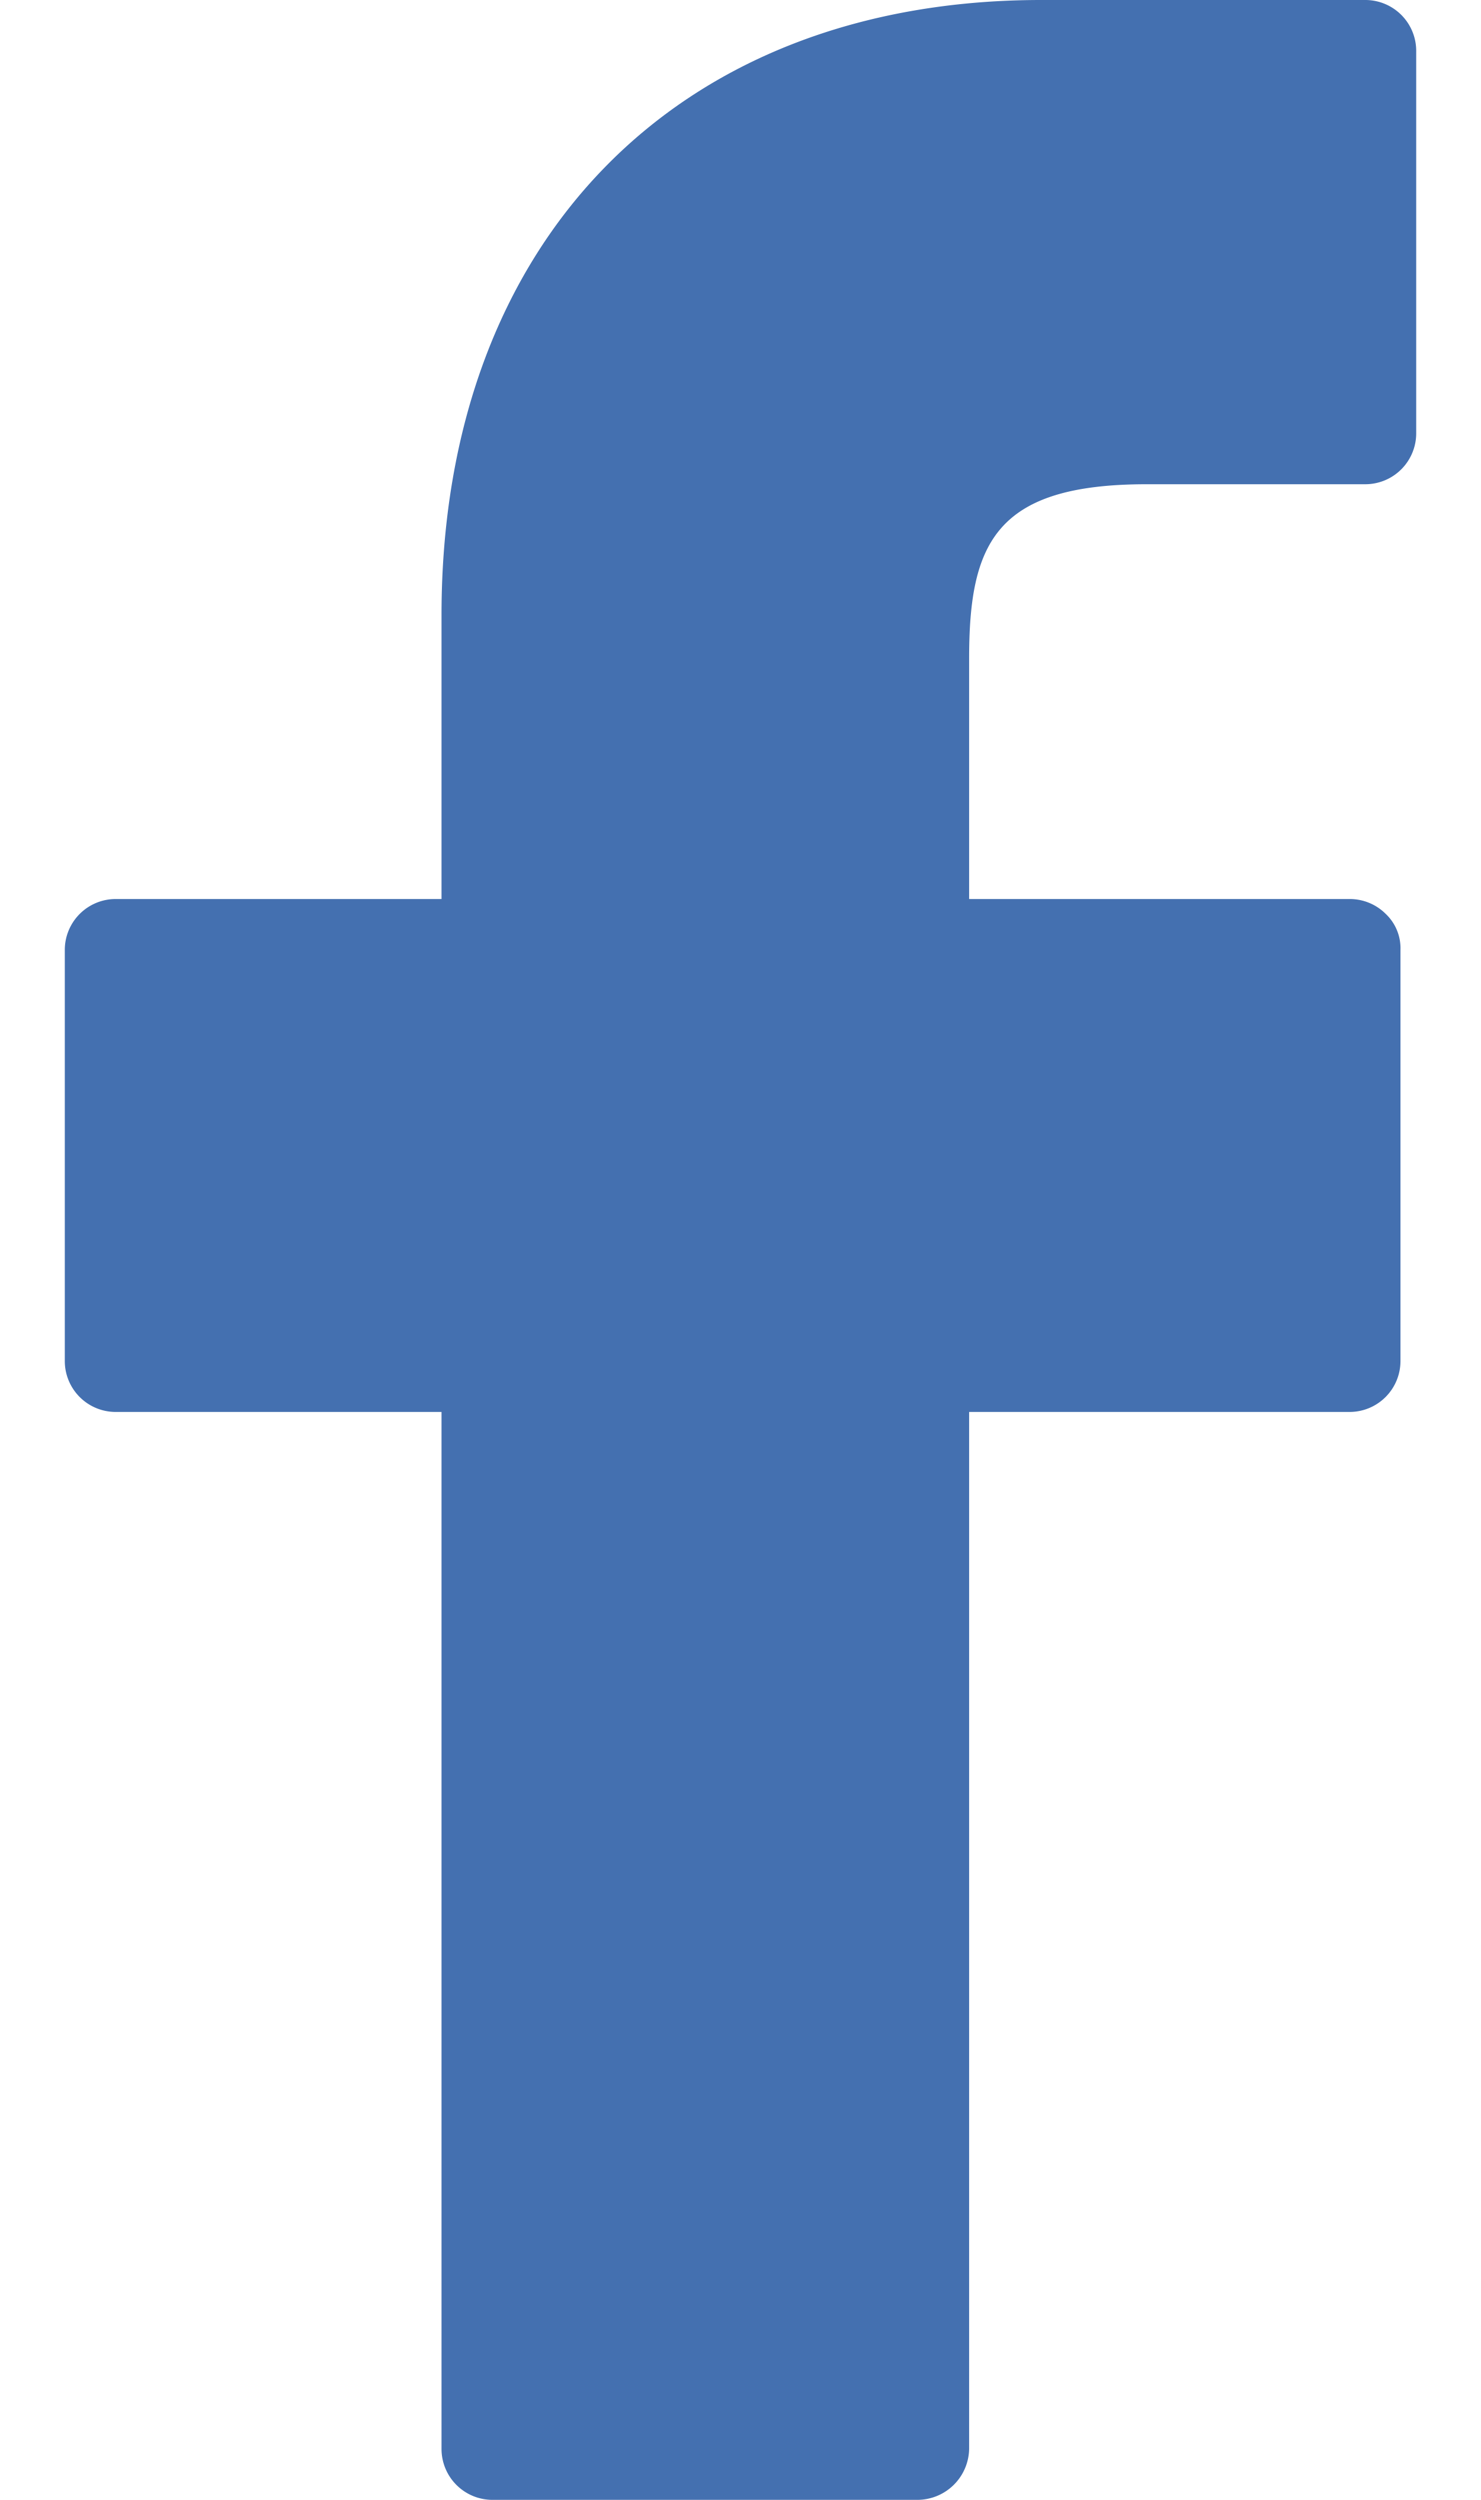 <svg width="16px" height="27px" id="Слой_1" data-name="Слой 1" xmlns="http://www.w3.org/2000/svg" viewBox="0 0 14.6 27"><defs><style>.cls-1{fill:#4470b0;}</style></defs><title>index_icon</title><path class="cls-1" d="M14.05,0h-3.5C6.61,0,4.07,2.61,4.07,6.64V9.71H.55a.55.55,0,0,0-.55.55V14.7a.55.55,0,0,0,.55.55H4.07v11.2a.55.55,0,0,0,.55.55H9.21a.56.56,0,0,0,.56-.55V15.25h4.11a.55.55,0,0,0,.55-.55V10.26a.51.51,0,0,0-.16-.39.55.55,0,0,0-.39-.16H9.77V7.11c0-1.25.29-1.88,1.92-1.88h2.36a.55.55,0,0,0,.55-.55V.56A.55.55,0,0,0,14.05,0Z"/></svg>
